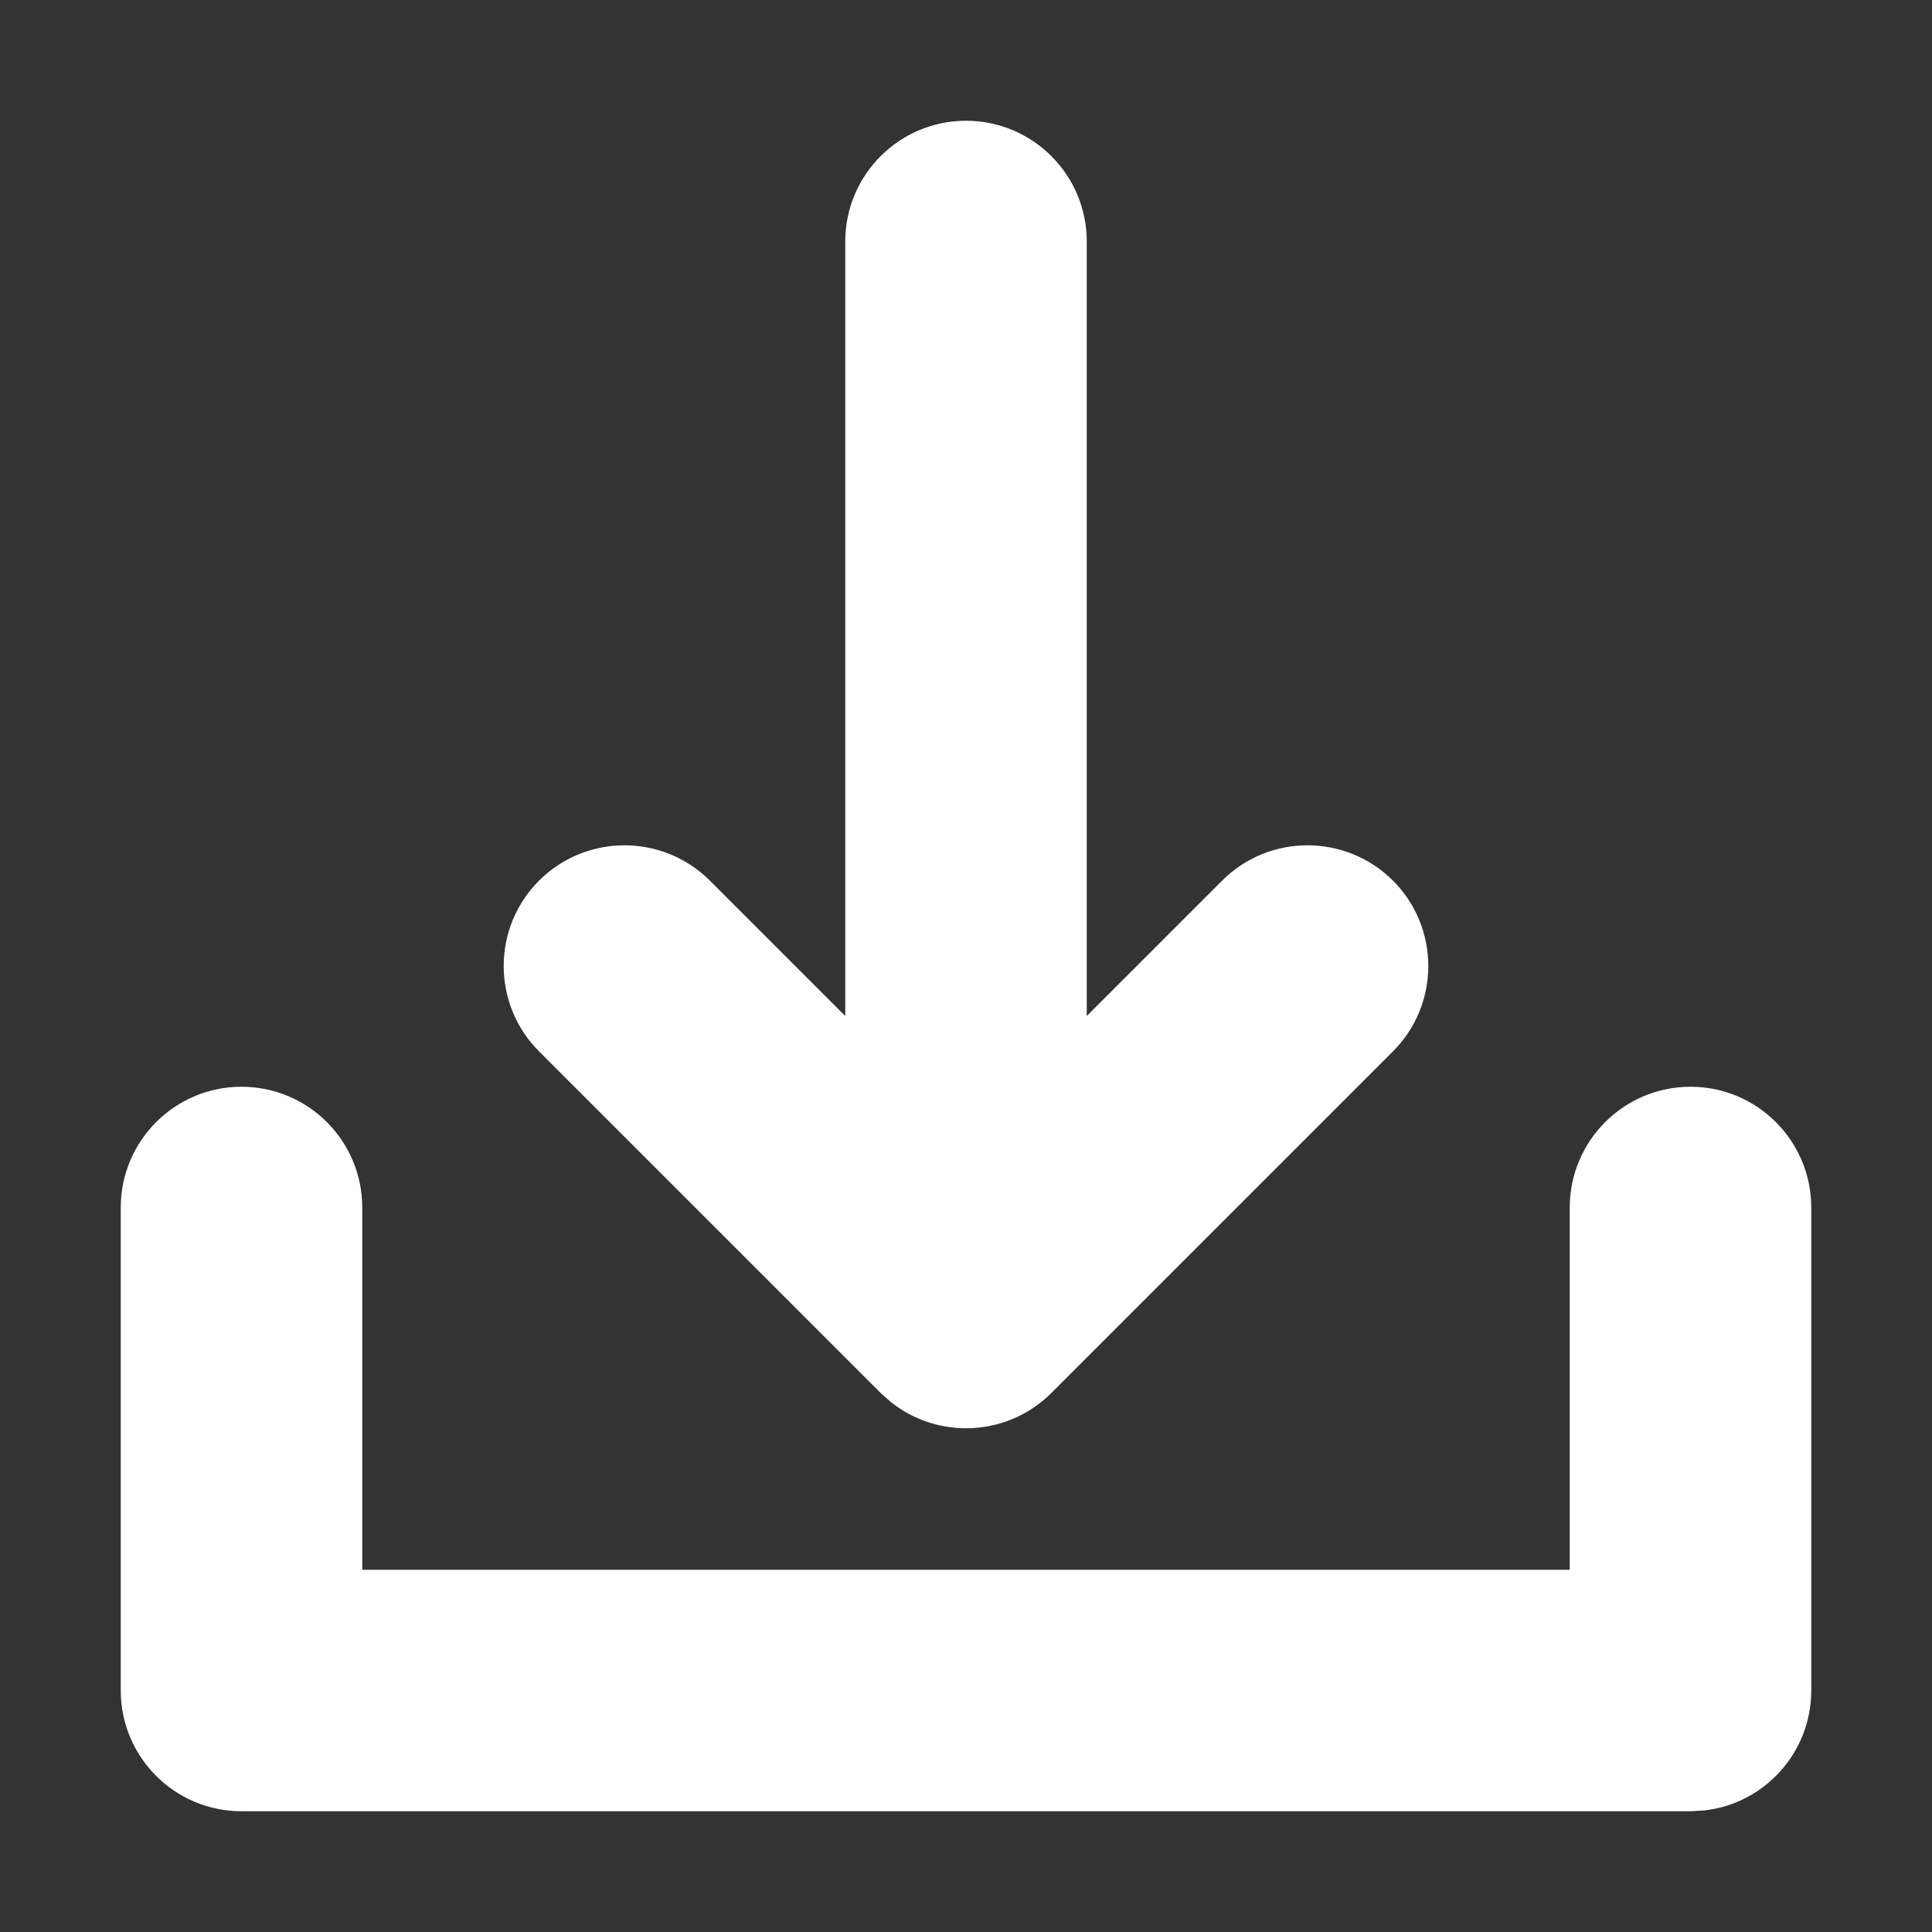 <svg xmlns="http://www.w3.org/2000/svg" width="16" height="16" viewBox="0 0 16 16">
    <rect x="0" y="0" width="16" height="16" fill="#333333" stroke="none"/>
    <g fill="none" fill-rule="evenodd">
        <g fill="#FFF">
            <path d="M14 9c.552 0 1 .448 1 1v4c0 .513-.386.936-.883.993L14 15H2c-.552 0-1-.448-1-1v-4c0-.552.448-1 1-1s1 .448 1 1v3h10v-3c0-.552.448-1 1-1zM8 1c.552 0 1 .448 1 1v6.414l1.121-1.121c.39-.39 1.024-.39 1.415 0 .39.39.39 1.024 0 1.414l-2.829 2.829c-.363.362-.934.388-1.327.077l-.087-.077-2.829-2.829c-.39-.39-.39-1.024 0-1.414.391-.39 1.024-.39 1.415 0L7 8.414V2c0-.552.448-1 1-1z"/>
        </g>
    </g>
</svg>
